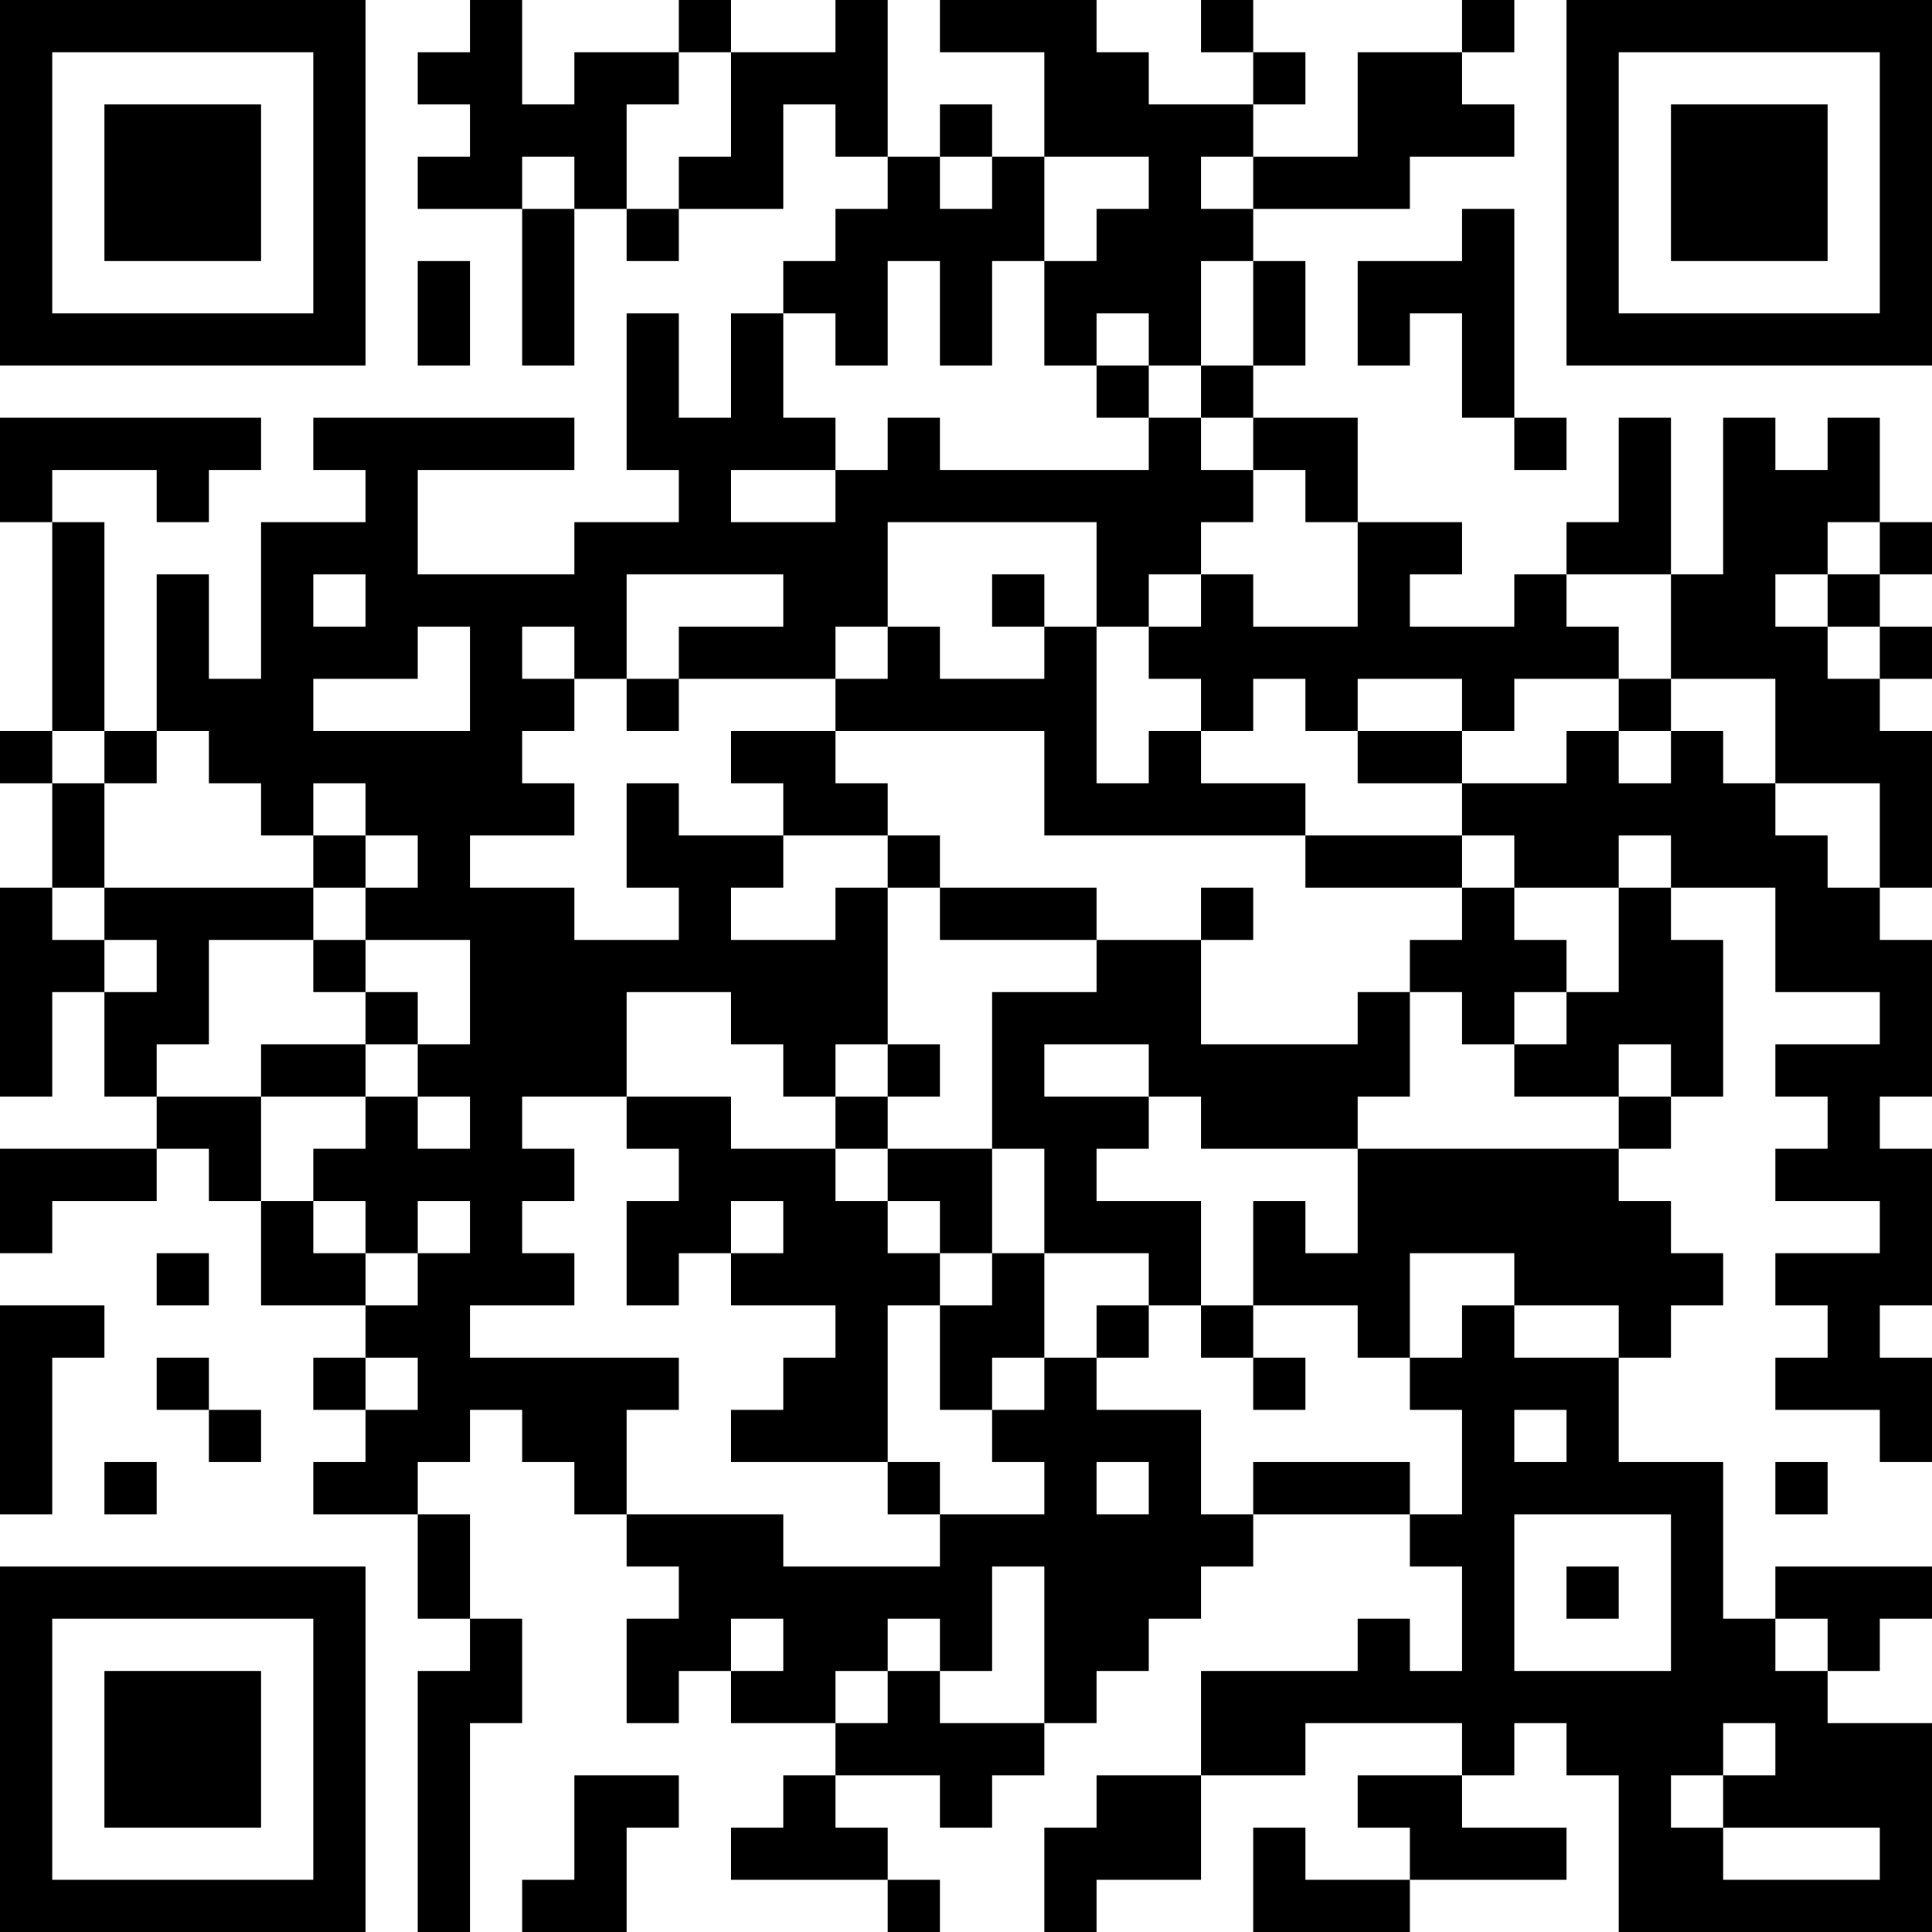 <?xml version="1.0" encoding="UTF-8"?>
<svg xmlns="http://www.w3.org/2000/svg" version="1.1" width="400" height="400" viewBox="0 0 400 400"><rect x="0" y="0" width="400" height="400" fill="#ffffff"/><g transform="scale(10.811)"><g transform="translate(0,0)"><path fill-rule="evenodd" d="M9 0L9 1L8 1L8 2L9 2L9 3L8 3L8 4L10 4L10 7L11 7L11 4L12 4L12 5L13 5L13 4L15 4L15 2L16 2L16 3L17 3L17 4L16 4L16 5L15 5L15 6L14 6L14 8L13 8L13 6L12 6L12 9L13 9L13 10L11 10L11 11L8 11L8 9L11 9L11 8L6 8L6 9L7 9L7 10L5 10L5 13L4 13L4 11L3 11L3 14L2 14L2 10L1 10L1 9L3 9L3 10L4 10L4 9L5 9L5 8L0 8L0 10L1 10L1 14L0 14L0 15L1 15L1 17L0 17L0 21L1 21L1 19L2 19L2 21L3 21L3 22L0 22L0 24L1 24L1 23L3 23L3 22L4 22L4 23L5 23L5 25L7 25L7 26L6 26L6 27L7 27L7 28L6 28L6 29L8 29L8 31L9 31L9 32L8 32L8 37L9 37L9 33L10 33L10 31L9 31L9 29L8 29L8 28L9 28L9 27L10 27L10 28L11 28L11 29L12 29L12 30L13 30L13 31L12 31L12 33L13 33L13 32L14 32L14 33L16 33L16 34L15 34L15 35L14 35L14 36L17 36L17 37L18 37L18 36L17 36L17 35L16 35L16 34L18 34L18 35L19 35L19 34L20 34L20 33L21 33L21 32L22 32L22 31L23 31L23 30L24 30L24 29L27 29L27 30L28 30L28 32L27 32L27 31L26 31L26 32L23 32L23 34L21 34L21 35L20 35L20 37L21 37L21 36L23 36L23 34L25 34L25 33L28 33L28 34L26 34L26 35L27 35L27 36L25 36L25 35L24 35L24 37L27 37L27 36L30 36L30 35L28 35L28 34L29 34L29 33L30 33L30 34L31 34L31 37L37 37L37 33L35 33L35 32L36 32L36 31L37 31L37 30L34 30L34 31L33 31L33 28L31 28L31 26L32 26L32 25L33 25L33 24L32 24L32 23L31 23L31 22L32 22L32 21L33 21L33 18L32 18L32 17L34 17L34 19L36 19L36 20L34 20L34 21L35 21L35 22L34 22L34 23L36 23L36 24L34 24L34 25L35 25L35 26L34 26L34 27L36 27L36 28L37 28L37 26L36 26L36 25L37 25L37 22L36 22L36 21L37 21L37 18L36 18L36 17L37 17L37 14L36 14L36 13L37 13L37 12L36 12L36 11L37 11L37 10L36 10L36 8L35 8L35 9L34 9L34 8L33 8L33 11L32 11L32 8L31 8L31 10L30 10L30 11L29 11L29 12L27 12L27 11L28 11L28 10L26 10L26 8L24 8L24 7L25 7L25 5L24 5L24 4L27 4L27 3L29 3L29 2L28 2L28 1L29 1L29 0L28 0L28 1L26 1L26 3L24 3L24 2L25 2L25 1L24 1L24 0L23 0L23 1L24 1L24 2L22 2L22 1L21 1L21 0L18 0L18 1L20 1L20 3L19 3L19 2L18 2L18 3L17 3L17 0L16 0L16 1L14 1L14 0L13 0L13 1L11 1L11 2L10 2L10 0ZM13 1L13 2L12 2L12 4L13 4L13 3L14 3L14 1ZM10 3L10 4L11 4L11 3ZM18 3L18 4L19 4L19 3ZM20 3L20 5L19 5L19 7L18 7L18 5L17 5L17 7L16 7L16 6L15 6L15 8L16 8L16 9L14 9L14 10L16 10L16 9L17 9L17 8L18 8L18 9L22 9L22 8L23 8L23 9L24 9L24 10L23 10L23 11L22 11L22 12L21 12L21 10L17 10L17 12L16 12L16 13L13 13L13 12L15 12L15 11L12 11L12 13L11 13L11 12L10 12L10 13L11 13L11 14L10 14L10 15L11 15L11 16L9 16L9 17L11 17L11 18L13 18L13 17L12 17L12 15L13 15L13 16L15 16L15 17L14 17L14 18L16 18L16 17L17 17L17 20L16 20L16 21L15 21L15 20L14 20L14 19L12 19L12 21L10 21L10 22L11 22L11 23L10 23L10 24L11 24L11 25L9 25L9 26L13 26L13 27L12 27L12 29L15 29L15 30L18 30L18 29L20 29L20 28L19 28L19 27L20 27L20 26L21 26L21 27L23 27L23 29L24 29L24 28L27 28L27 29L28 29L28 27L27 27L27 26L28 26L28 25L29 25L29 26L31 26L31 25L29 25L29 24L27 24L27 26L26 26L26 25L24 25L24 23L25 23L25 24L26 24L26 22L31 22L31 21L32 21L32 20L31 20L31 21L29 21L29 20L30 20L30 19L31 19L31 17L32 17L32 16L31 16L31 17L29 17L29 16L28 16L28 15L30 15L30 14L31 14L31 15L32 15L32 14L33 14L33 15L34 15L34 16L35 16L35 17L36 17L36 15L34 15L34 13L32 13L32 11L30 11L30 12L31 12L31 13L29 13L29 14L28 14L28 13L26 13L26 14L25 14L25 13L24 13L24 14L23 14L23 13L22 13L22 12L23 12L23 11L24 11L24 12L26 12L26 10L25 10L25 9L24 9L24 8L23 8L23 7L24 7L24 5L23 5L23 7L22 7L22 6L21 6L21 7L20 7L20 5L21 5L21 4L22 4L22 3ZM23 3L23 4L24 4L24 3ZM28 4L28 5L26 5L26 7L27 7L27 6L28 6L28 8L29 8L29 9L30 9L30 8L29 8L29 4ZM8 5L8 7L9 7L9 5ZM21 7L21 8L22 8L22 7ZM35 10L35 11L34 11L34 12L35 12L35 13L36 13L36 12L35 12L35 11L36 11L36 10ZM6 11L6 12L7 12L7 11ZM19 11L19 12L20 12L20 13L18 13L18 12L17 12L17 13L16 13L16 14L14 14L14 15L15 15L15 16L17 16L17 17L18 17L18 18L21 18L21 19L19 19L19 22L17 22L17 21L18 21L18 20L17 20L17 21L16 21L16 22L14 22L14 21L12 21L12 22L13 22L13 23L12 23L12 25L13 25L13 24L14 24L14 25L16 25L16 26L15 26L15 27L14 27L14 28L17 28L17 29L18 29L18 28L17 28L17 25L18 25L18 27L19 27L19 26L20 26L20 24L22 24L22 25L21 25L21 26L22 26L22 25L23 25L23 26L24 26L24 27L25 27L25 26L24 26L24 25L23 25L23 23L21 23L21 22L22 22L22 21L23 21L23 22L26 22L26 21L27 21L27 19L28 19L28 20L29 20L29 19L30 19L30 18L29 18L29 17L28 17L28 16L25 16L25 15L23 15L23 14L22 14L22 15L21 15L21 12L20 12L20 11ZM8 12L8 13L6 13L6 14L9 14L9 12ZM12 13L12 14L13 14L13 13ZM31 13L31 14L32 14L32 13ZM1 14L1 15L2 15L2 17L1 17L1 18L2 18L2 19L3 19L3 18L2 18L2 17L6 17L6 18L4 18L4 20L3 20L3 21L5 21L5 23L6 23L6 24L7 24L7 25L8 25L8 24L9 24L9 23L8 23L8 24L7 24L7 23L6 23L6 22L7 22L7 21L8 21L8 22L9 22L9 21L8 21L8 20L9 20L9 18L7 18L7 17L8 17L8 16L7 16L7 15L6 15L6 16L5 16L5 15L4 15L4 14L3 14L3 15L2 15L2 14ZM16 14L16 15L17 15L17 16L18 16L18 17L21 17L21 18L23 18L23 20L26 20L26 19L27 19L27 18L28 18L28 17L25 17L25 16L20 16L20 14ZM26 14L26 15L28 15L28 14ZM6 16L6 17L7 17L7 16ZM23 17L23 18L24 18L24 17ZM6 18L6 19L7 19L7 20L5 20L5 21L7 21L7 20L8 20L8 19L7 19L7 18ZM20 20L20 21L22 21L22 20ZM16 22L16 23L17 23L17 24L18 24L18 25L19 25L19 24L20 24L20 22L19 22L19 24L18 24L18 23L17 23L17 22ZM14 23L14 24L15 24L15 23ZM3 24L3 25L4 25L4 24ZM0 25L0 29L1 29L1 26L2 26L2 25ZM3 26L3 27L4 27L4 28L5 28L5 27L4 27L4 26ZM7 26L7 27L8 27L8 26ZM29 27L29 28L30 28L30 27ZM2 28L2 29L3 29L3 28ZM21 28L21 29L22 29L22 28ZM34 28L34 29L35 29L35 28ZM29 29L29 32L32 32L32 29ZM19 30L19 32L18 32L18 31L17 31L17 32L16 32L16 33L17 33L17 32L18 32L18 33L20 33L20 30ZM30 30L30 31L31 31L31 30ZM14 31L14 32L15 32L15 31ZM34 31L34 32L35 32L35 31ZM33 33L33 34L32 34L32 35L33 35L33 36L36 36L36 35L33 35L33 34L34 34L34 33ZM11 34L11 36L10 36L10 37L12 37L12 35L13 35L13 34ZM0 0L0 7L7 7L7 0ZM1 1L1 6L6 6L6 1ZM2 2L2 5L5 5L5 2ZM30 0L30 7L37 7L37 0ZM31 1L31 6L36 6L36 1ZM32 2L32 5L35 5L35 2ZM0 30L0 37L7 37L7 30ZM1 31L1 36L6 36L6 31ZM2 32L2 35L5 35L5 32Z" fill="#000000"/></g></g></svg>
